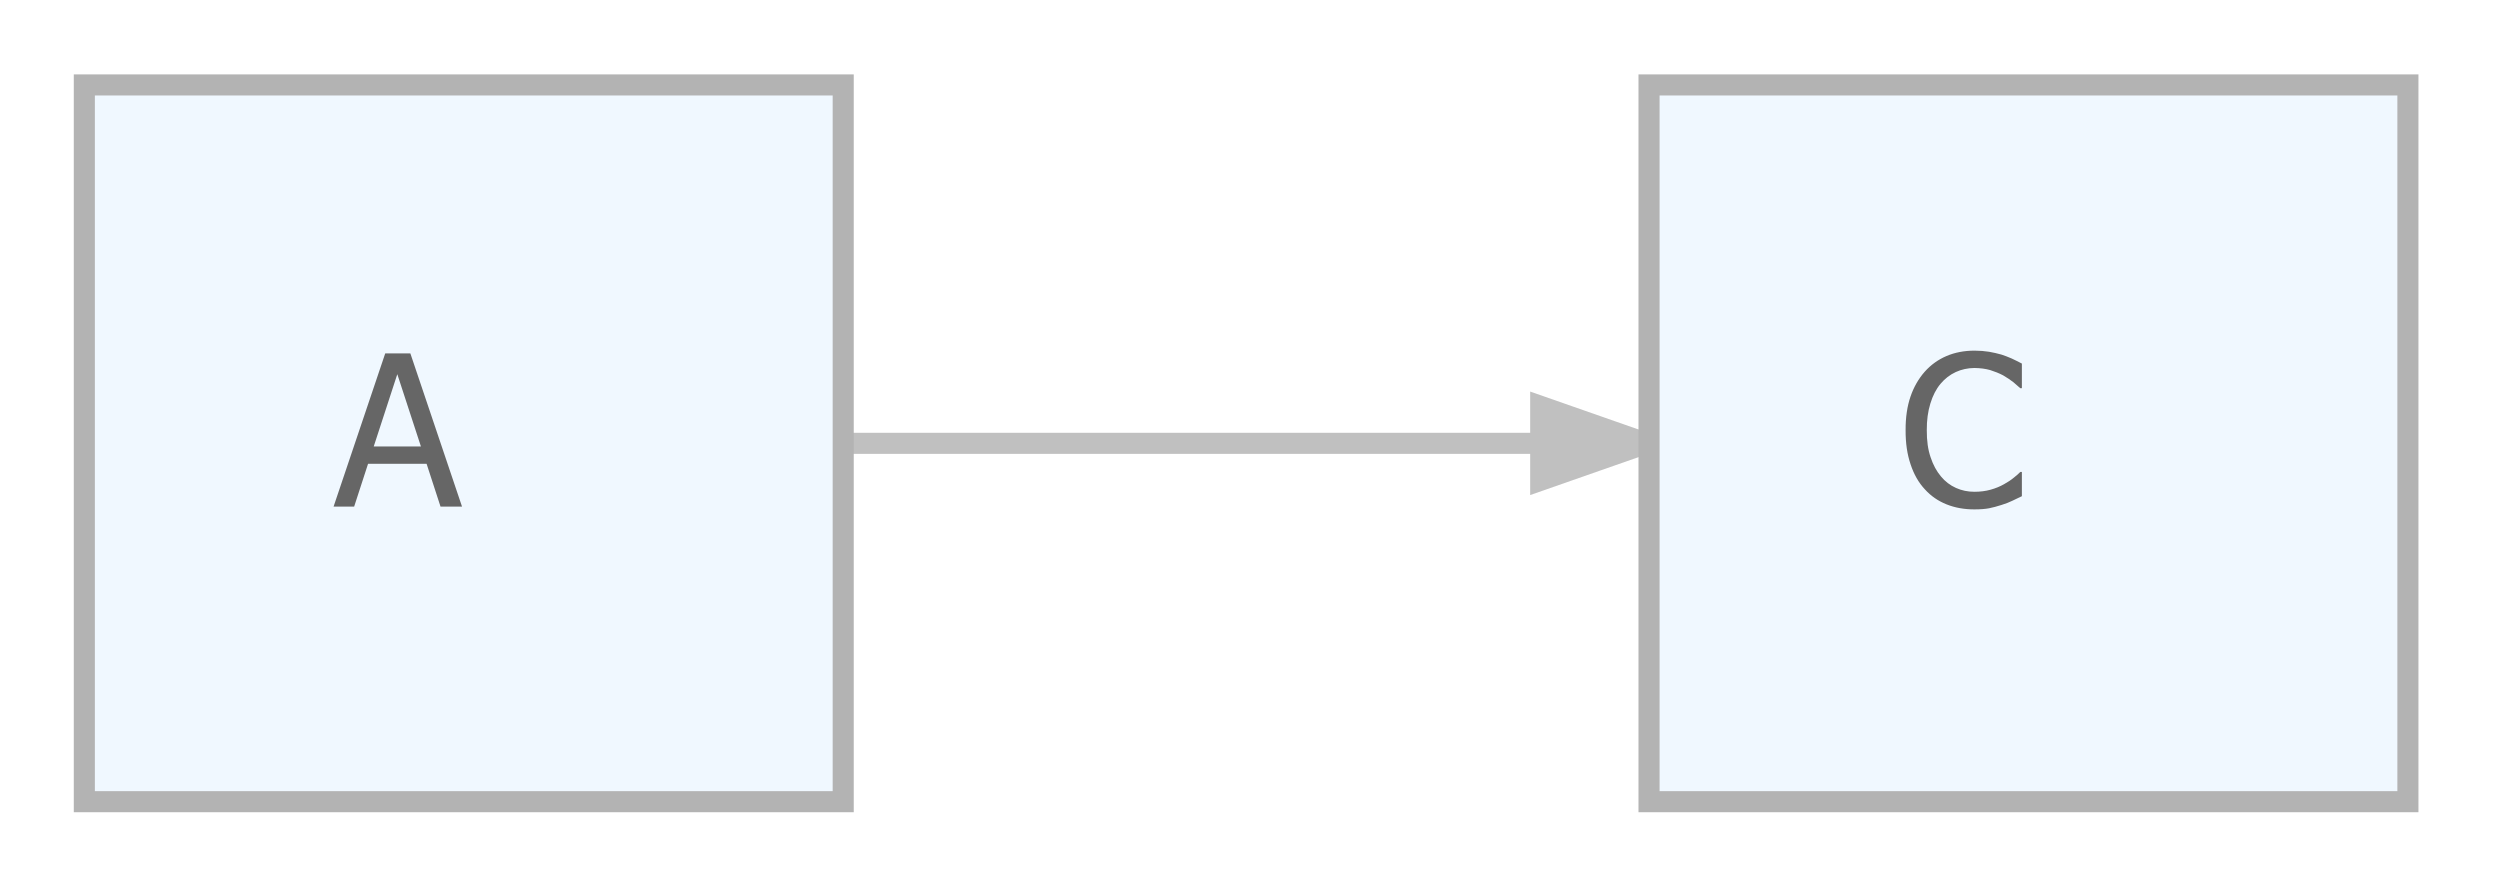 <?xml version="1.0" encoding="UTF-8"?>
<svg xmlns="http://www.w3.org/2000/svg" xmlns:xlink="http://www.w3.org/1999/xlink" width="148pt" height="53pt" viewBox="0 0 148 53" version="1.1">
<rect x="0" y="0" width="148" height="53" fill="#333333" stroke="none"/>
<defs>
<g>
<symbol overflow="visible" id="glyph0-0">
<path style="stroke:none;" d="M 1.559 0 L 1.559 -9.359 L 10.918 -9.359 L 10.918 0 Z M 2.34 -0.781 L 10.137 -0.781 L 10.137 -8.578 L 2.34 -8.578 Z M 2.34 -0.781 "/>
</symbol>
<symbol overflow="visible" id="glyph0-1">
<path style="stroke:none;" d="M 4.465 0.164 C 3.871 0.164 3.324 0.066 2.828 -0.133 C 2.328 -0.332 1.898 -0.629 1.543 -1.023 C 1.176 -1.414 0.895 -1.906 0.699 -2.496 C 0.496 -3.086 0.398 -3.762 0.402 -4.527 C 0.398 -5.281 0.496 -5.941 0.691 -6.512 C 0.883 -7.074 1.164 -7.566 1.535 -7.988 C 1.895 -8.391 2.32 -8.699 2.82 -8.914 C 3.312 -9.125 3.867 -9.234 4.484 -9.234 C 4.785 -9.234 5.07 -9.211 5.34 -9.168 C 5.602 -9.121 5.848 -9.066 6.078 -9 C 6.27 -8.938 6.473 -8.859 6.68 -8.77 C 6.883 -8.676 7.082 -8.574 7.285 -8.469 L 7.285 -7.012 L 7.188 -7.012 C 7.082 -7.109 6.945 -7.227 6.781 -7.367 C 6.609 -7.5 6.406 -7.637 6.172 -7.773 C 5.938 -7.895 5.688 -7.996 5.414 -8.082 C 5.141 -8.16 4.824 -8.203 4.473 -8.207 C 4.082 -8.203 3.719 -8.125 3.375 -7.969 C 3.027 -7.809 2.723 -7.574 2.469 -7.27 C 2.207 -6.957 2.008 -6.566 1.867 -6.102 C 1.723 -5.633 1.652 -5.109 1.656 -4.527 C 1.652 -3.902 1.727 -3.367 1.883 -2.918 C 2.031 -2.469 2.238 -2.09 2.496 -1.785 C 2.746 -1.484 3.043 -1.258 3.387 -1.105 C 3.727 -0.953 4.086 -0.879 4.473 -0.879 C 4.816 -0.879 5.141 -0.918 5.441 -1.004 C 5.734 -1.086 5.996 -1.195 6.23 -1.328 C 6.449 -1.449 6.645 -1.578 6.809 -1.715 C 6.973 -1.844 7.102 -1.957 7.195 -2.055 L 7.285 -2.055 L 7.285 -0.617 C 7.082 -0.52 6.895 -0.43 6.723 -0.348 C 6.543 -0.258 6.328 -0.176 6.078 -0.098 C 5.812 -0.012 5.57 0.051 5.344 0.098 C 5.117 0.141 4.824 0.164 4.465 0.164 Z M 4.465 0.164 "/>
</symbol>
<symbol overflow="visible" id="glyph0-2">
<path style="stroke:none;" d=""/>
</symbol>
<symbol overflow="visible" id="glyph0-3">
<path style="stroke:none;" d="M -0.062 0 L 2.996 -9.07 L 4.484 -9.07 L 7.543 0 L 6.27 0 L 5.445 -2.535 L 1.98 -2.535 L 1.156 0 Z M 5.109 -3.562 L 3.711 -7.84 L 2.316 -3.562 Z M 5.109 -3.562 "/>
</symbol>
</g>
</defs>
<g id="surface6">
<path style="fill-rule:nonzero;fill:rgb(100%,100%,100%);fill-opacity:1;stroke-width:1;stroke-linecap:butt;stroke-linejoin:miter;stroke:rgb(100%,100%,100%);stroke-opacity:1;stroke-miterlimit:4;" d="M -4 3.998 L -4 -37.998 L 114.223 -37.998 L 114.223 3.998 Z M -4 3.998 " transform="matrix(1.248,0,0,1.248,4.991,47.46)"/>
<path style="fill:none;stroke-width:1;stroke-linecap:butt;stroke-linejoin:miter;stroke:rgb(75.294%,75.294%,75.294%);stroke-opacity:1;stroke-miterlimit:4;" d="M 36.347 -17 C 46.234 -17 58.532 -17 69.073 -17 " transform="matrix(1.248,0,0,1.248,4.991,47.46)"/>
<path style="fill-rule:nonzero;fill:rgb(75.294%,75.294%,75.294%);fill-opacity:1;stroke-width:1;stroke-linecap:butt;stroke-linejoin:miter;stroke:rgb(75.294%,75.294%,75.294%);stroke-opacity:1;stroke-miterlimit:4;" d="M 69.086 -18.75 L 74.086 -17 L 69.086 -15.25 Z M 69.086 -18.75 " transform="matrix(1.248,0,0,1.248,4.991,47.46)"/>
<path style="fill-rule:nonzero;fill:rgb(94.118%,97.255%,100%);fill-opacity:1;stroke-width:1;stroke-linecap:butt;stroke-linejoin:miter;stroke:rgb(70.196%,70.196%,70.196%);stroke-opacity:1;stroke-miterlimit:4;" d="M 110.222 -34 L 74.224 -34 L 74.224 0 L 110.222 0 Z M 110.222 -34 " transform="matrix(1.248,0,0,1.248,4.991,47.46)"/>
<g style="fill:rgb(40%,40%,40%);fill-opacity:1;">
  <use xlink:href="#glyph0-1" x="112.41" y="29.992"/>
  <use xlink:href="#glyph0-2" x="119.904" y="29.992"/>
  <use xlink:href="#glyph0-2" x="123.802" y="29.992"/>
</g>
<path style="fill-rule:nonzero;fill:rgb(94.118%,97.255%,100%);fill-opacity:1;stroke-width:1;stroke-linecap:butt;stroke-linejoin:miter;stroke:rgb(70.196%,70.196%,70.196%);stroke-opacity:1;stroke-miterlimit:4;" d="M 35.999 -34 L 0.001 -34 L 0.001 0 L 35.999 0 Z M 35.999 -34 " transform="matrix(1.248,0,0,1.248,4.991,47.46)"/>
<g style="fill:rgb(40%,40%,40%);fill-opacity:1;">
  <use xlink:href="#glyph0-3" x="19.809" y="29.992"/>
  <use xlink:href="#glyph0-2" x="27.29" y="29.992"/>
  <use xlink:href="#glyph0-2" x="31.189" y="29.992"/>
</g>
</g>
</svg>
